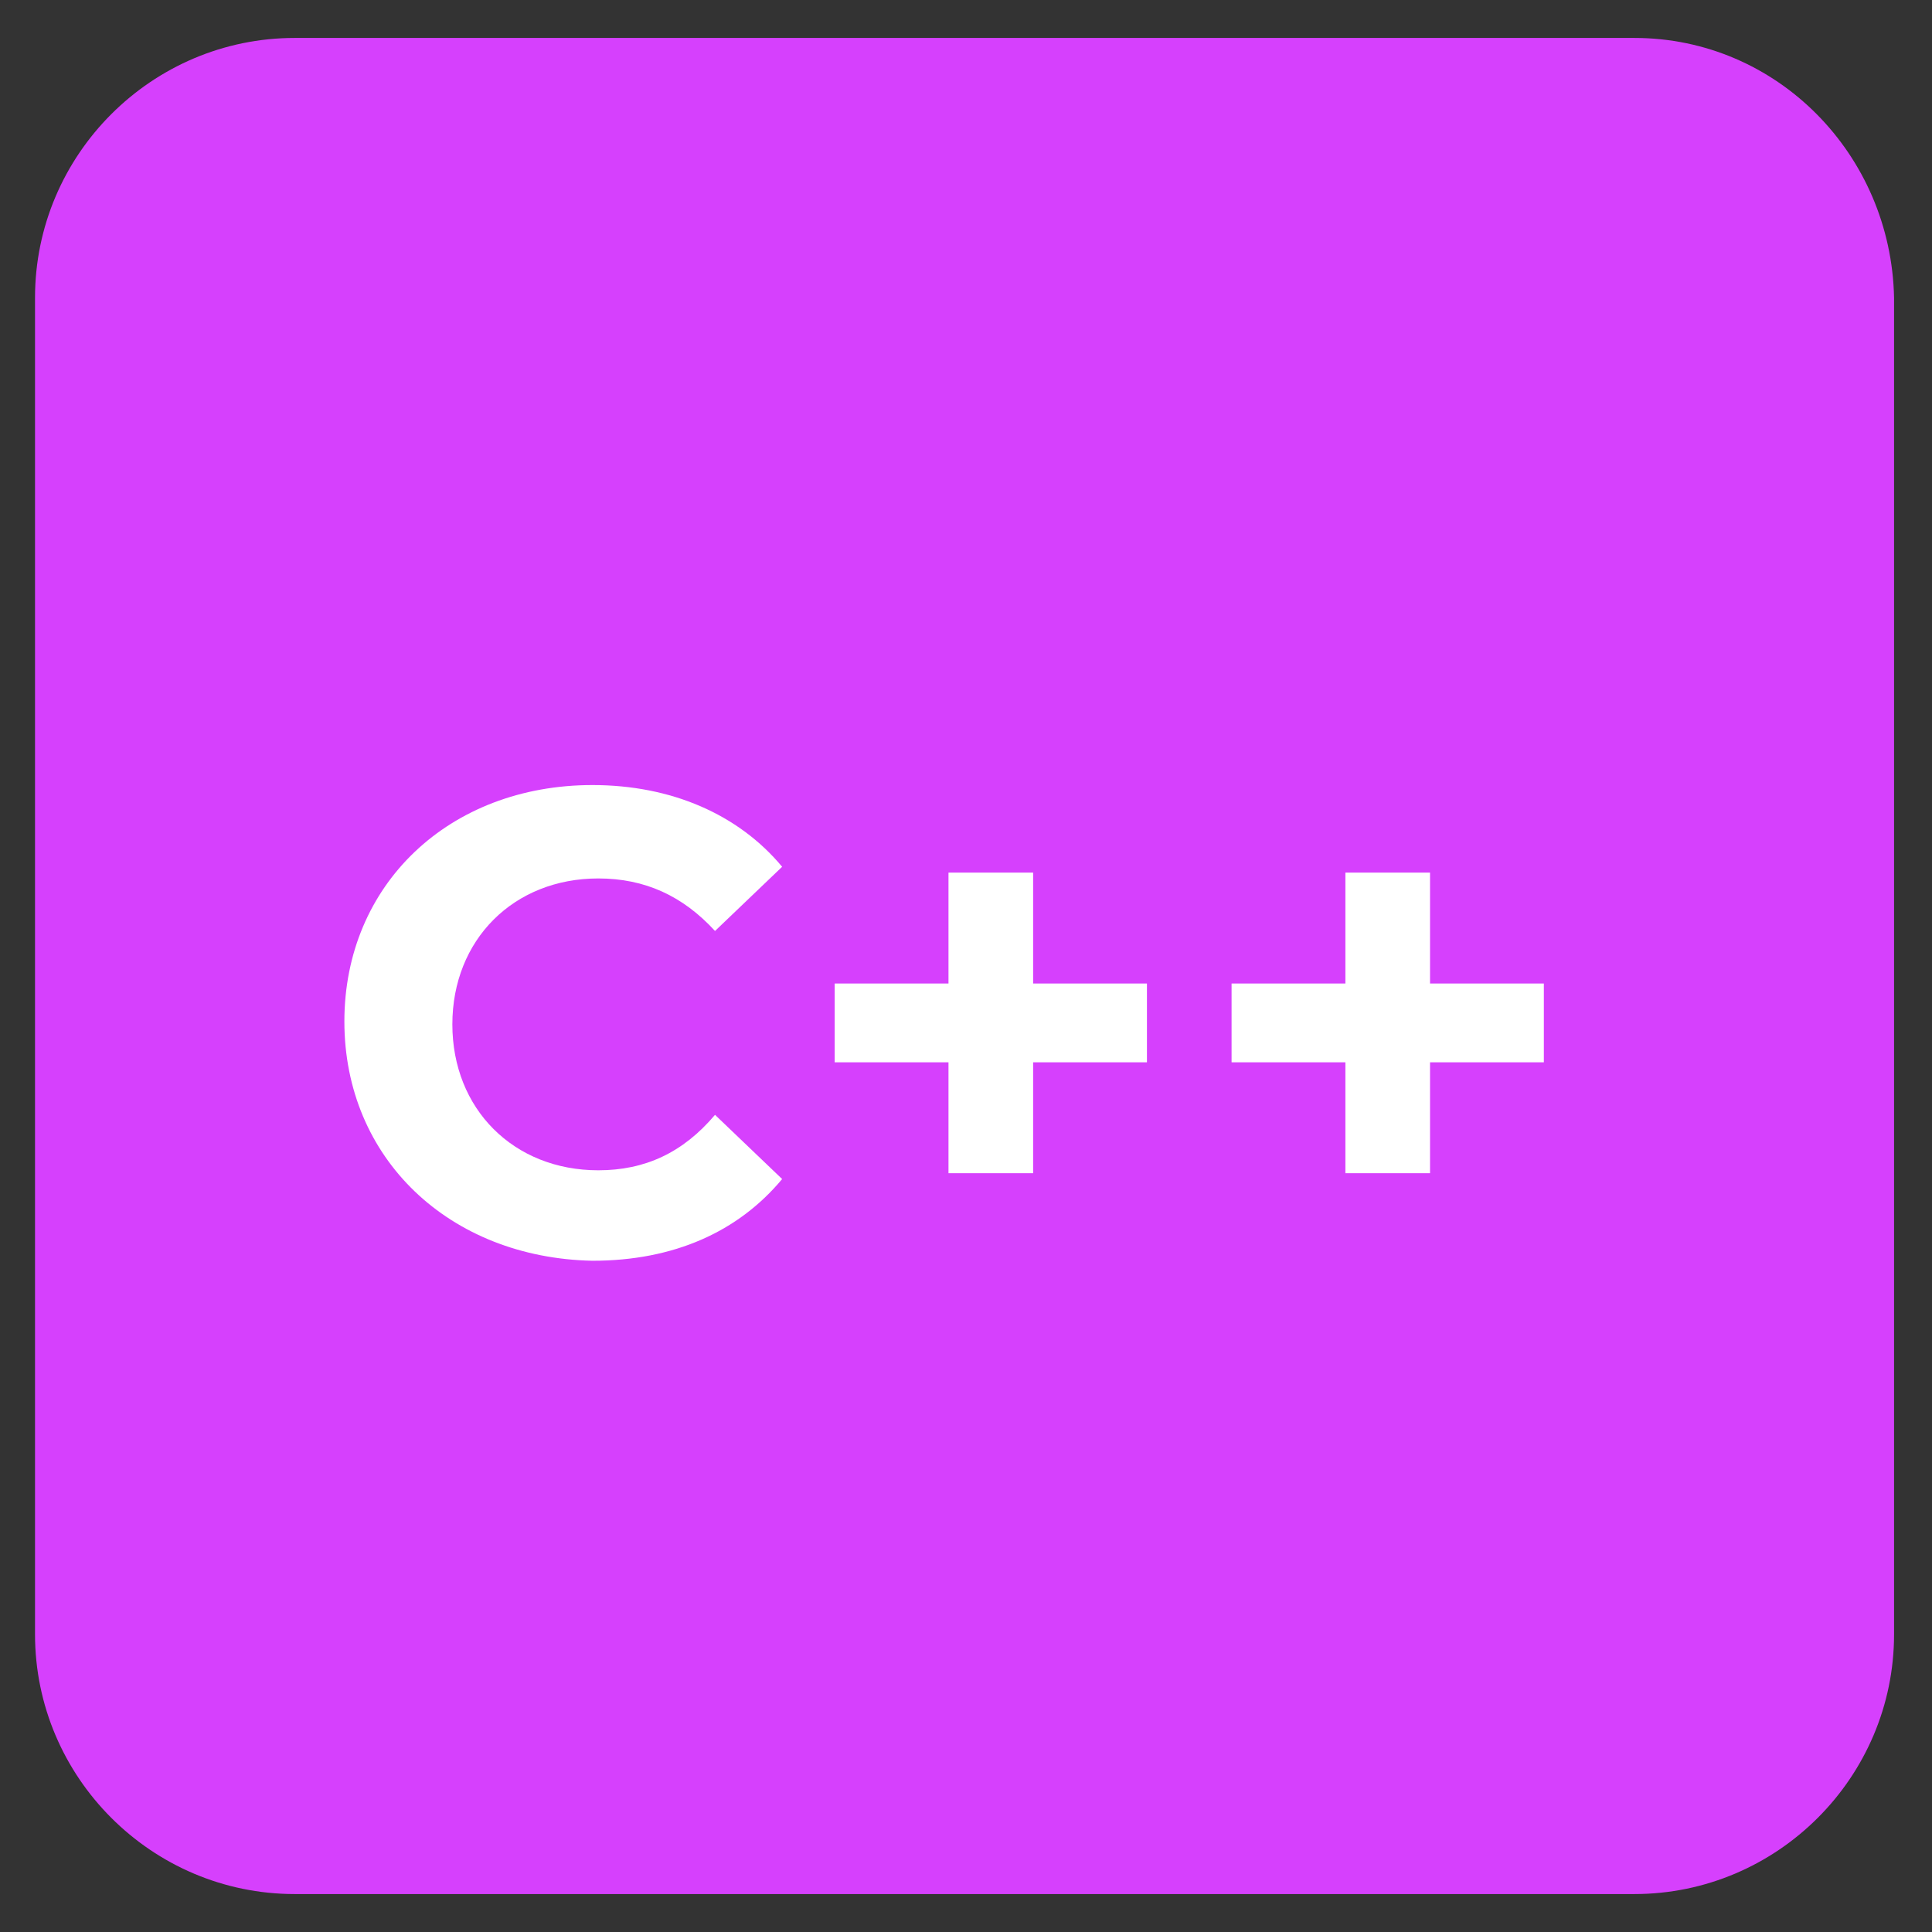 <svg xmlns="http://www.w3.org/2000/svg" xmlns:xlink="http://www.w3.org/1999/xlink" id="Layer_1" x="0px" y="0px" viewBox="0 0 66.2 66.2" style="enable-background:new 0 0 66.2 66.2;" xml:space="preserve"><rect x="0" y="0" width="66.2" height="66.2" fill="#333333" stroke="none"/><style type="text/css">	.st0{fill:#D640FD;}	.st1{fill:#FFFFFF;}</style><path class="st0" d="M56,1.3H10.1c-4.9,0-8.9,4-8.9,8.9V56c0,4.9,4,8.9,8.9,8.9H56c4.9,0,8.9-4,8.9-8.9V10.2 C64.8,5.3,60.9,1.3,56,1.3z"></path><g>	<g>		<path class="st1" d="M11.8,35c0-4.7,3.6-8.1,8.5-8.1c2.7,0,5,1,6.5,2.8l-2.3,2.2c-1.1-1.2-2.4-1.8-4-1.8c-2.9,0-5,2.1-5,5   s2.1,5,5,5c1.6,0,2.9-0.6,4-1.9l2.3,2.2c-1.5,1.8-3.7,2.8-6.5,2.8C15.4,43.1,11.8,39.7,11.8,35z"></path>		<path class="st1" d="M39.3,36.4h-3.9v3.8h-2.9v-3.8h-3.9v-2.7h3.9v-3.8h2.9v3.8h3.9V36.4z"></path>		<path class="st1" d="M52.9,36.4H49v3.8h-2.9v-3.8h-3.9v-2.7h3.9v-3.8H49v3.8h3.9V36.4z"></path>	</g></g></svg>